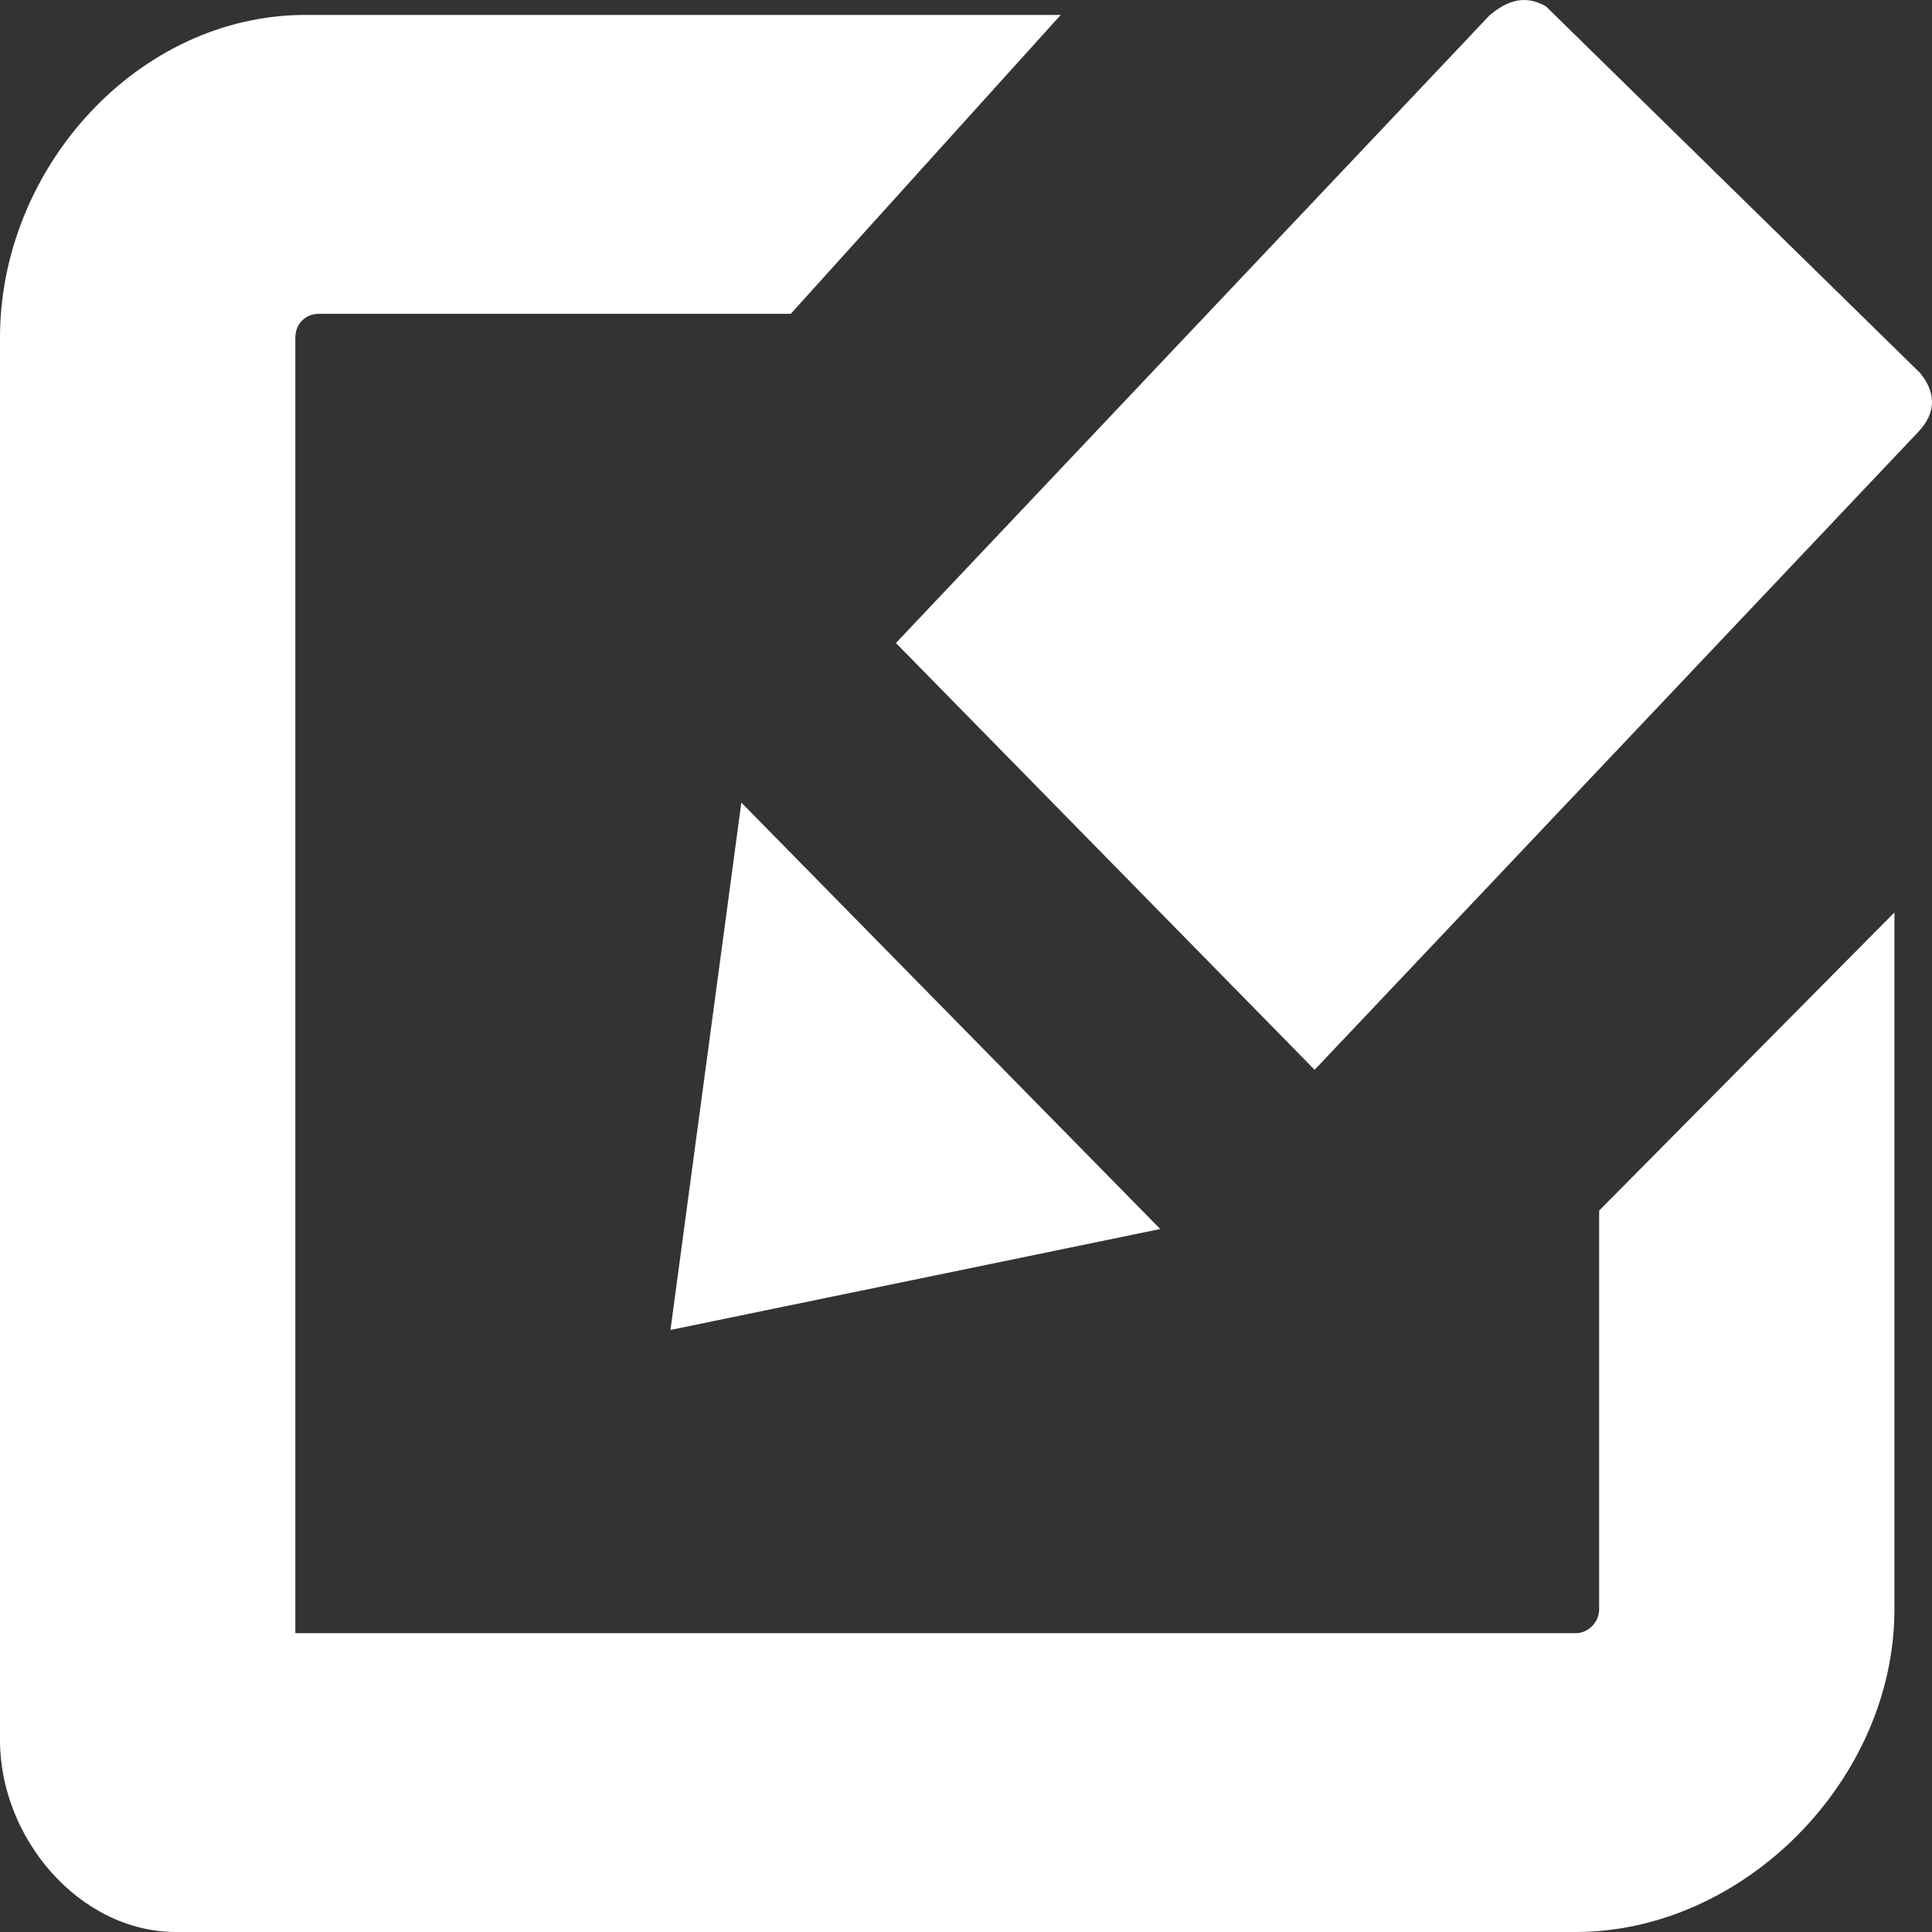 <svg width="29" height="29" viewBox="0 0 29 29" fill="none" xmlns="http://www.w3.org/2000/svg">
<rect x="0" y="0" width="29" height="29" fill="#333333" stroke="none"/>
<path fill-rule="evenodd" clip-rule="evenodd" d="M17.416 18.448L10.064 19.963L11.128 12.047L17.416 18.448ZM4.587 0.224H15.922L11.87 4.71H4.786C4.584 4.71 4.433 4.863 4.433 5.067V24.515H23.651C23.841 24.515 24.004 24.349 24.004 24.157V18.171L28.436 13.696V24.157C28.436 26.714 26.178 29 23.651 29H2.645C1.191 29 0 27.59 0 26.123V5.067C0 2.521 2.071 0.224 4.587 0.224ZM13.448 9.652L22.359 0.23C22.627 0.004 22.896 -0.083 23.206 0.096L28.822 5.599C29.044 5.871 29.09 6.184 28.776 6.502L19.733 16.058L13.448 9.652Z" fill="white"/>
</svg>
